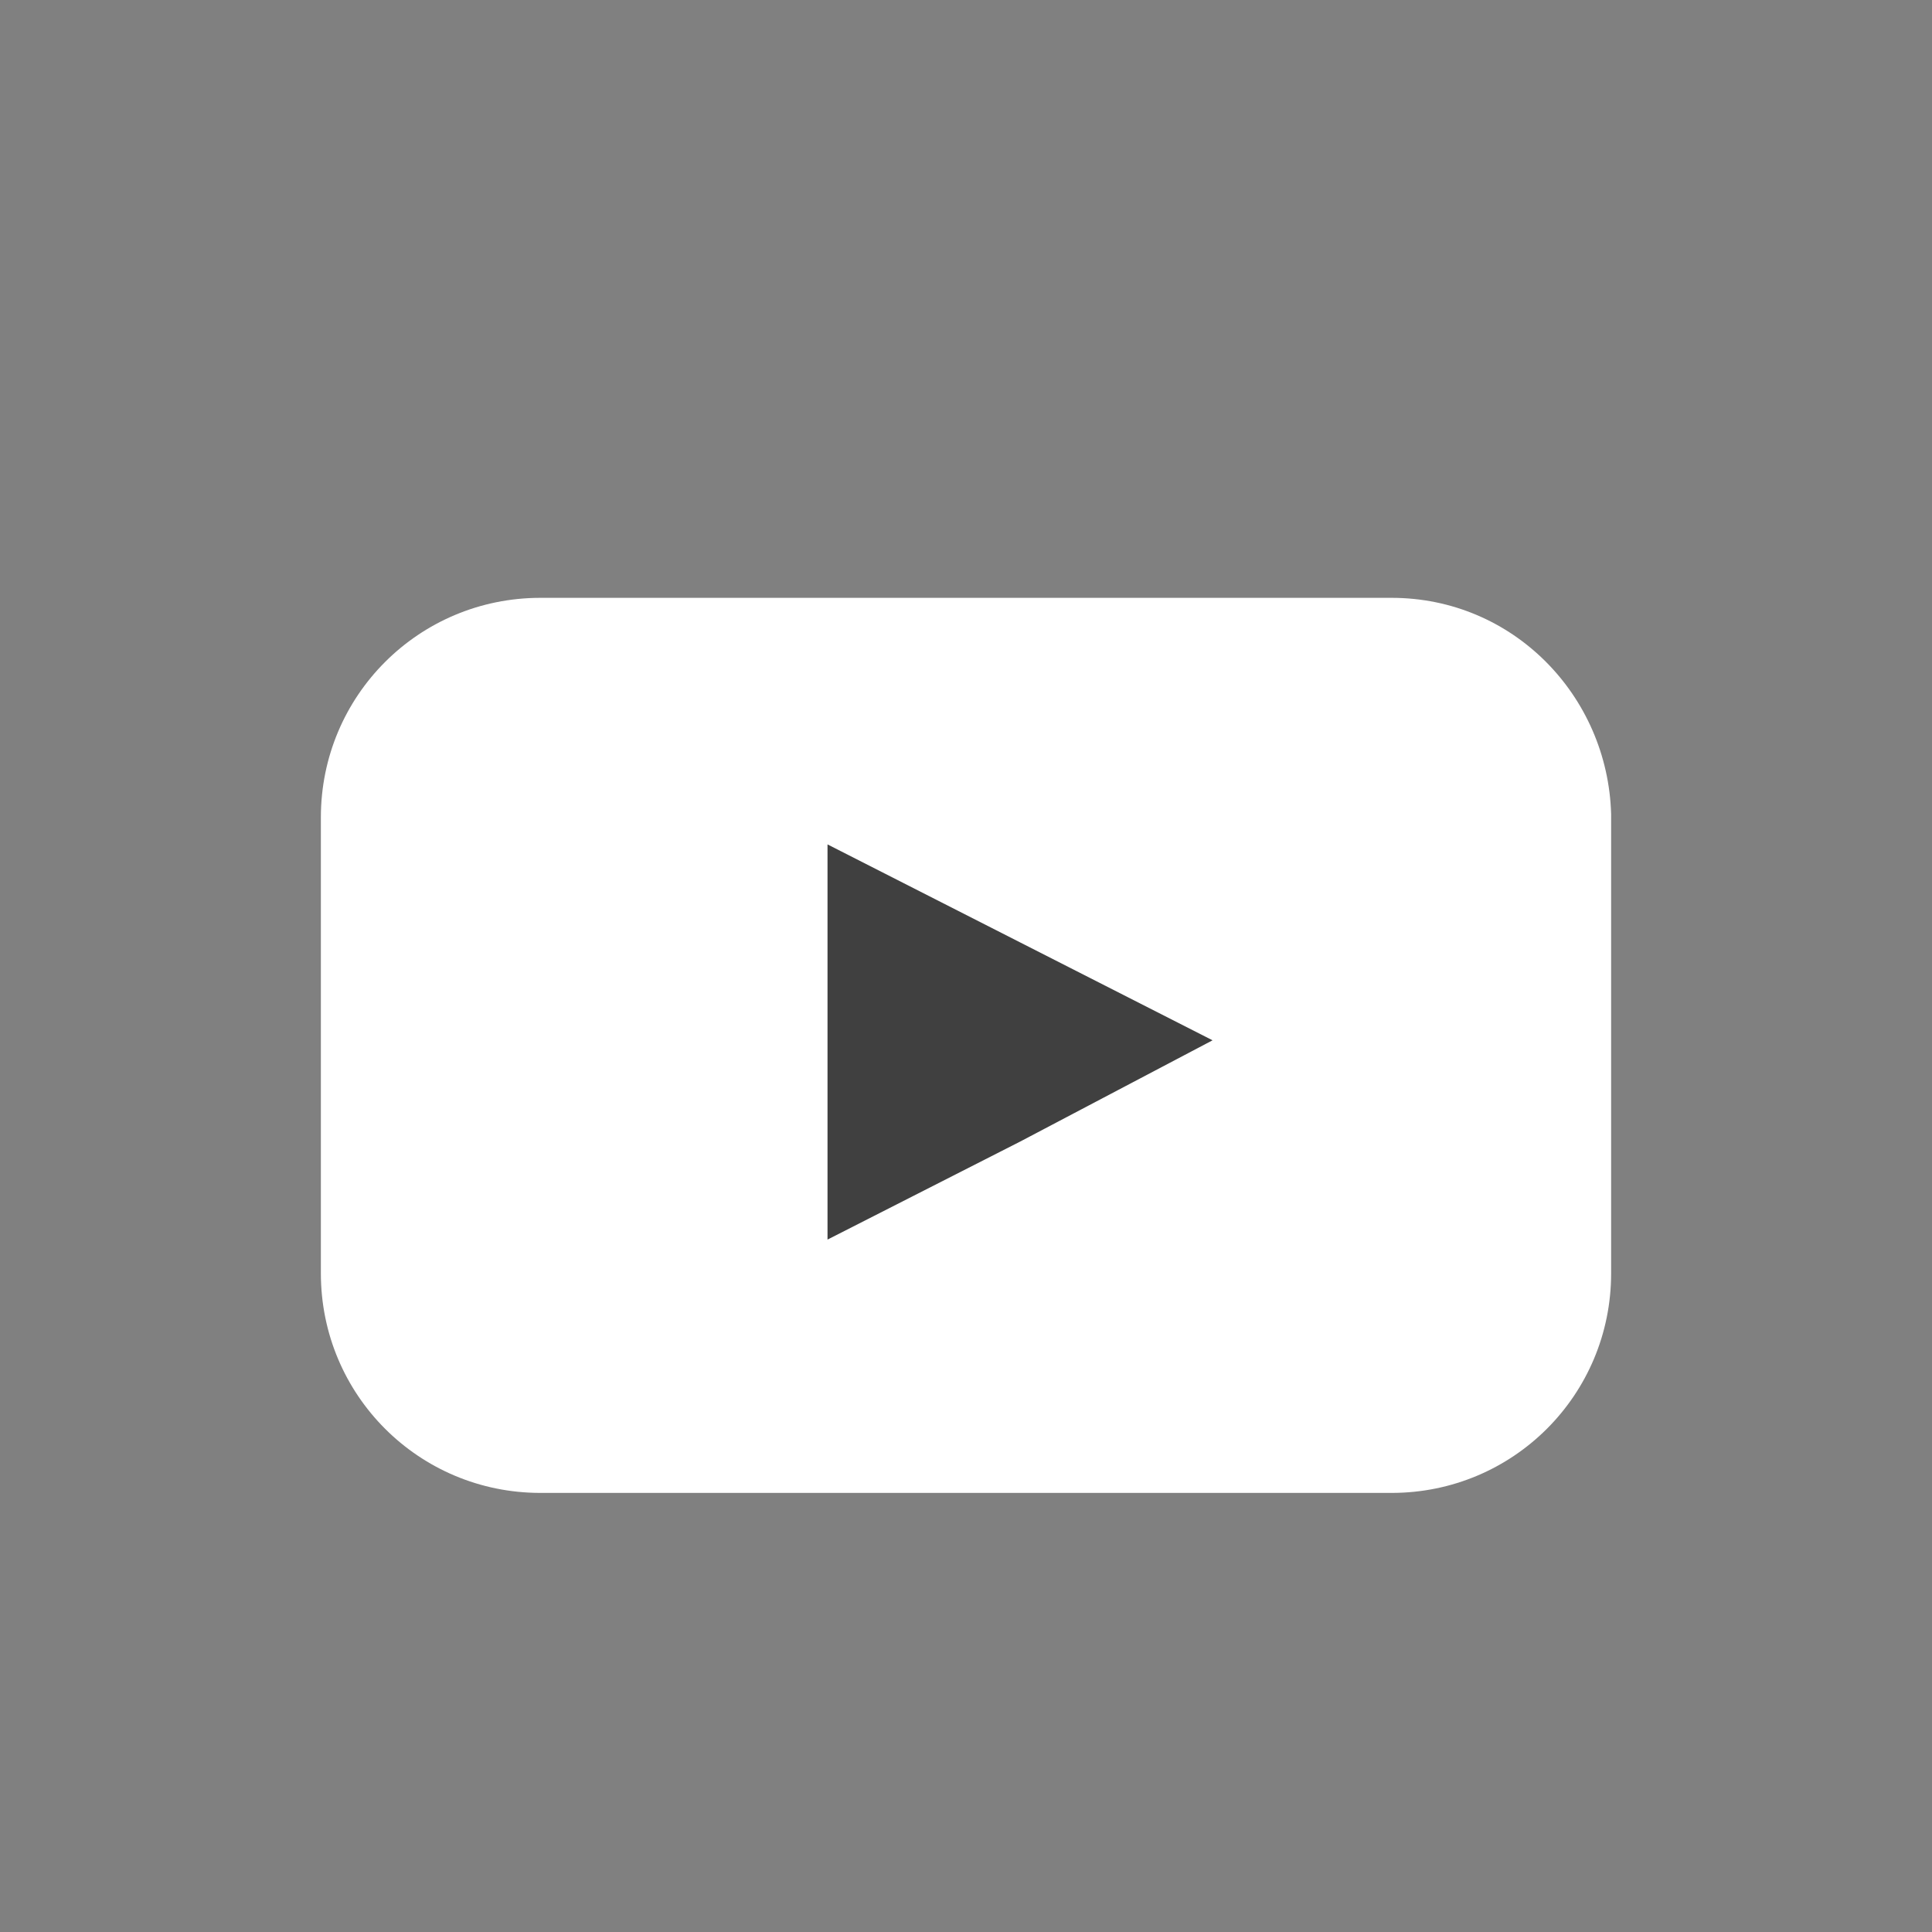 <?xml version="1.0" encoding="utf-8"?>
<!-- Generator: Adobe Illustrator 21.0.0, SVG Export Plug-In . SVG Version: 6.00 Build 0)  -->
<svg version="1.1" id="Layer_1" xmlns="http://www.w3.org/2000/svg" xmlns:xlink="http://www.w3.org/1999/xlink" x="0px" y="0px"
	 viewBox="0 0 57.2 57.2" style="enable-background:new 0 0 57.2 57.2;" xml:space="preserve">
<rect x="0" y="0" width="57.2" height="57.2" fill="#808080" stroke="none"/>
<style type="text/css">
	.st0{fill:#FFFFFF;}
	.st1{fill:#404040;}
</style>
<title>ico_twitter_38</title>
<path class="st0" d="M41.2,17.7H16c-3.6,0-6.5,2.9-6.5,6.5v13.5c0,3.6,2.9,6.5,6.5,6.5h25.2c3.6,0,6.5-2.9,6.5-6.5V24.1
	C47.6,20.6,44.8,17.7,41.2,17.7z"/>
<polygon class="st1" points="30.2,33.8 24.5,36.7 24.5,25 30.2,27.9 35.9,30.8 "/>
</svg>
